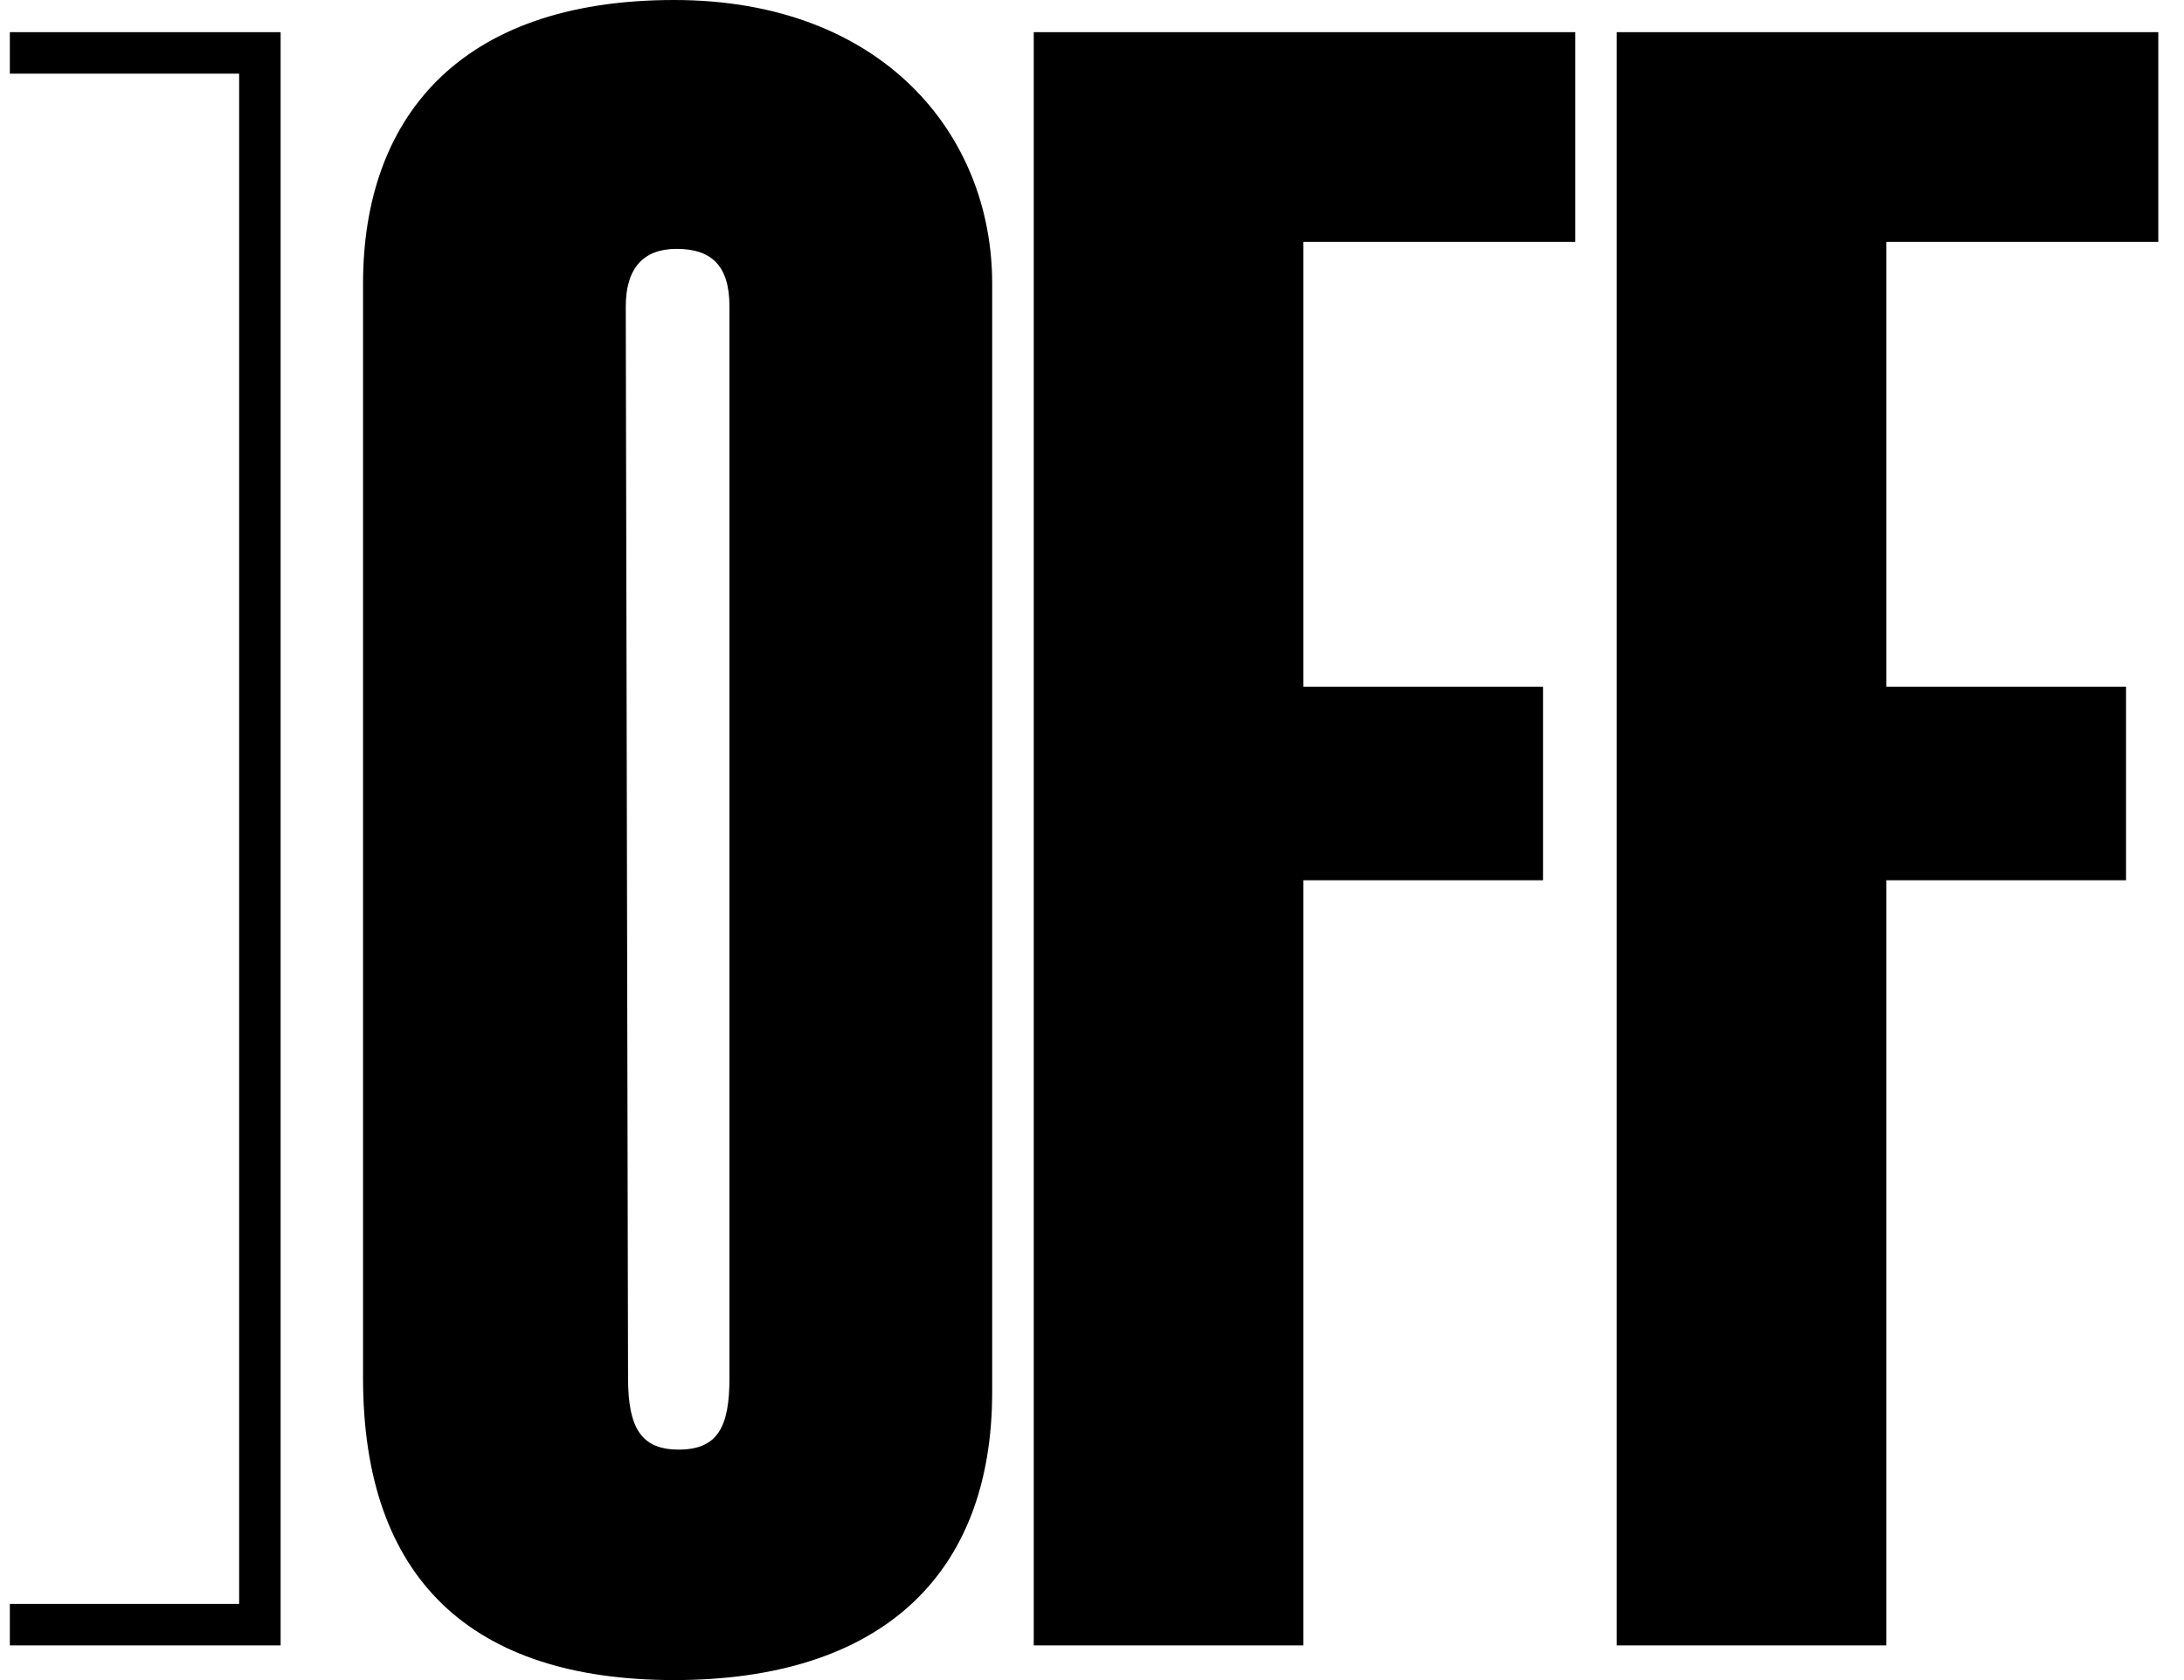 <svg width="65" height="50" viewBox="0 0 65 50" fill="none" xmlns="http://www.w3.org/2000/svg">
<path d="M20.133 7.407C21.161 7.407 21.71 7.888 21.71 9.122V41.015C21.71 42.455 21.367 43.141 20.201 43.141C19.104 43.141 18.692 42.524 18.692 41.015L18.624 9.122C18.624 7.956 19.172 7.407 20.133 7.407ZM20.064 0C13.617 0 10.805 3.567 10.805 8.436V41.015C10.805 46.982 14.028 50 20.064 50C26.1 50 29.529 46.982 29.529 41.427V8.436C29.529 3.978 26.237 0 20.064 0Z" fill="black"/>
<path d="M38.79 48.968V26.197H45.923V20.436H38.79V7.198H46.884V0.957H30.766V48.968H38.79Z" fill="black"/>
<path d="M48.117 0.957V48.968H56.142V26.197H63.275V20.436H56.142V7.198H64.235V0.957H48.117Z" fill="black"/>
<path d="M8.352 48.968H0.293V47.733H7.117V2.192H0.293V0.957H8.352V48.968Z" fill="black"/>
</svg>
